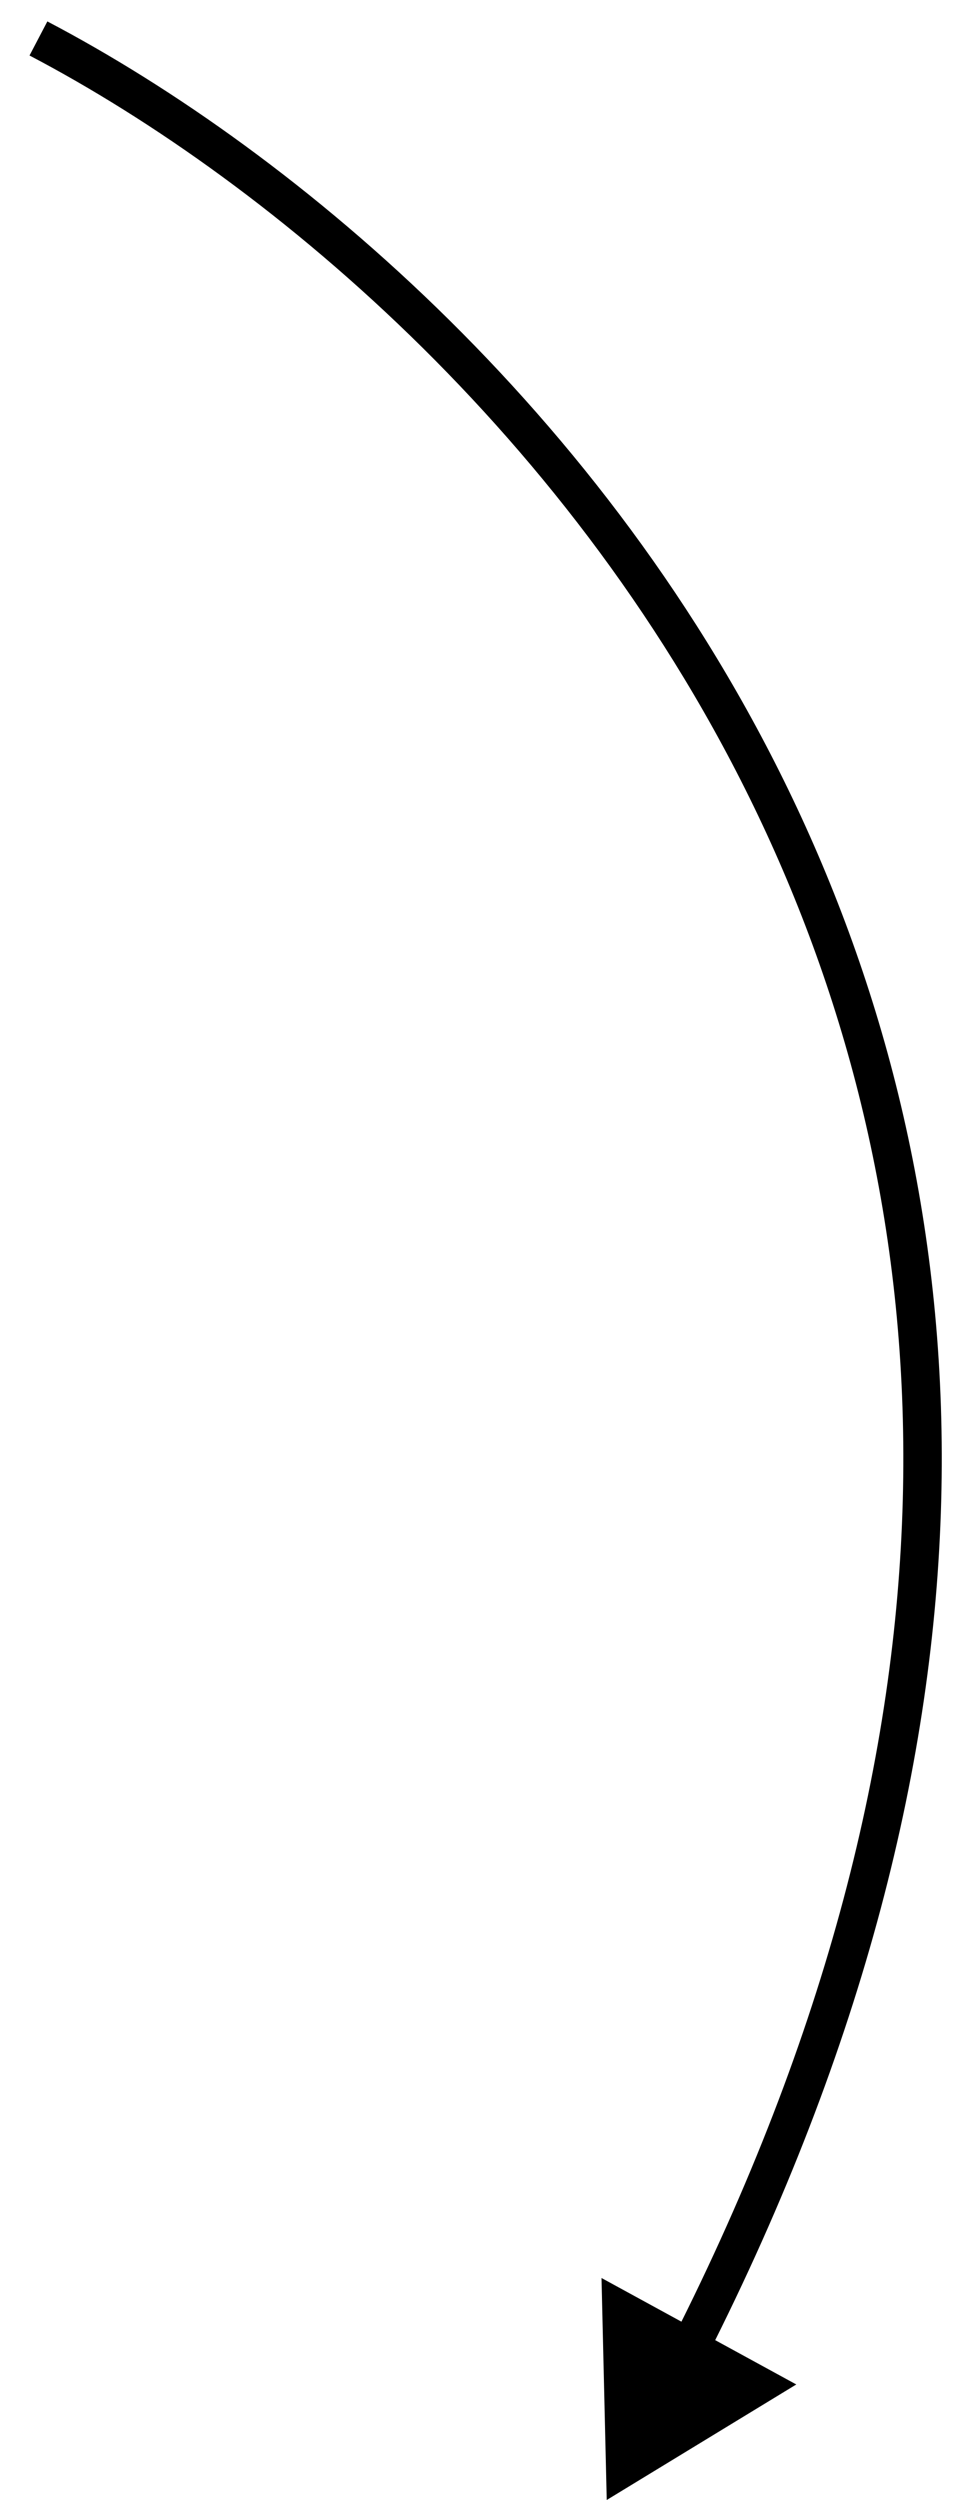 <?xml version="1.0" encoding="UTF-8"?> <svg xmlns="http://www.w3.org/2000/svg" width="25" height="65" viewBox="0 0 25 65" fill="none"> <path d="M15.784 65L20.715 61.996L15.648 59.228L15.784 65ZM0.768 1.443C7.094 4.761 15.323 11.649 19.944 21.678C24.553 31.681 25.595 44.855 17.494 60.828L18.386 61.281C26.619 45.046 25.594 31.551 20.852 21.259C16.122 10.992 7.714 3.957 1.232 0.557L0.768 1.443Z" fill="black"></path> </svg> 